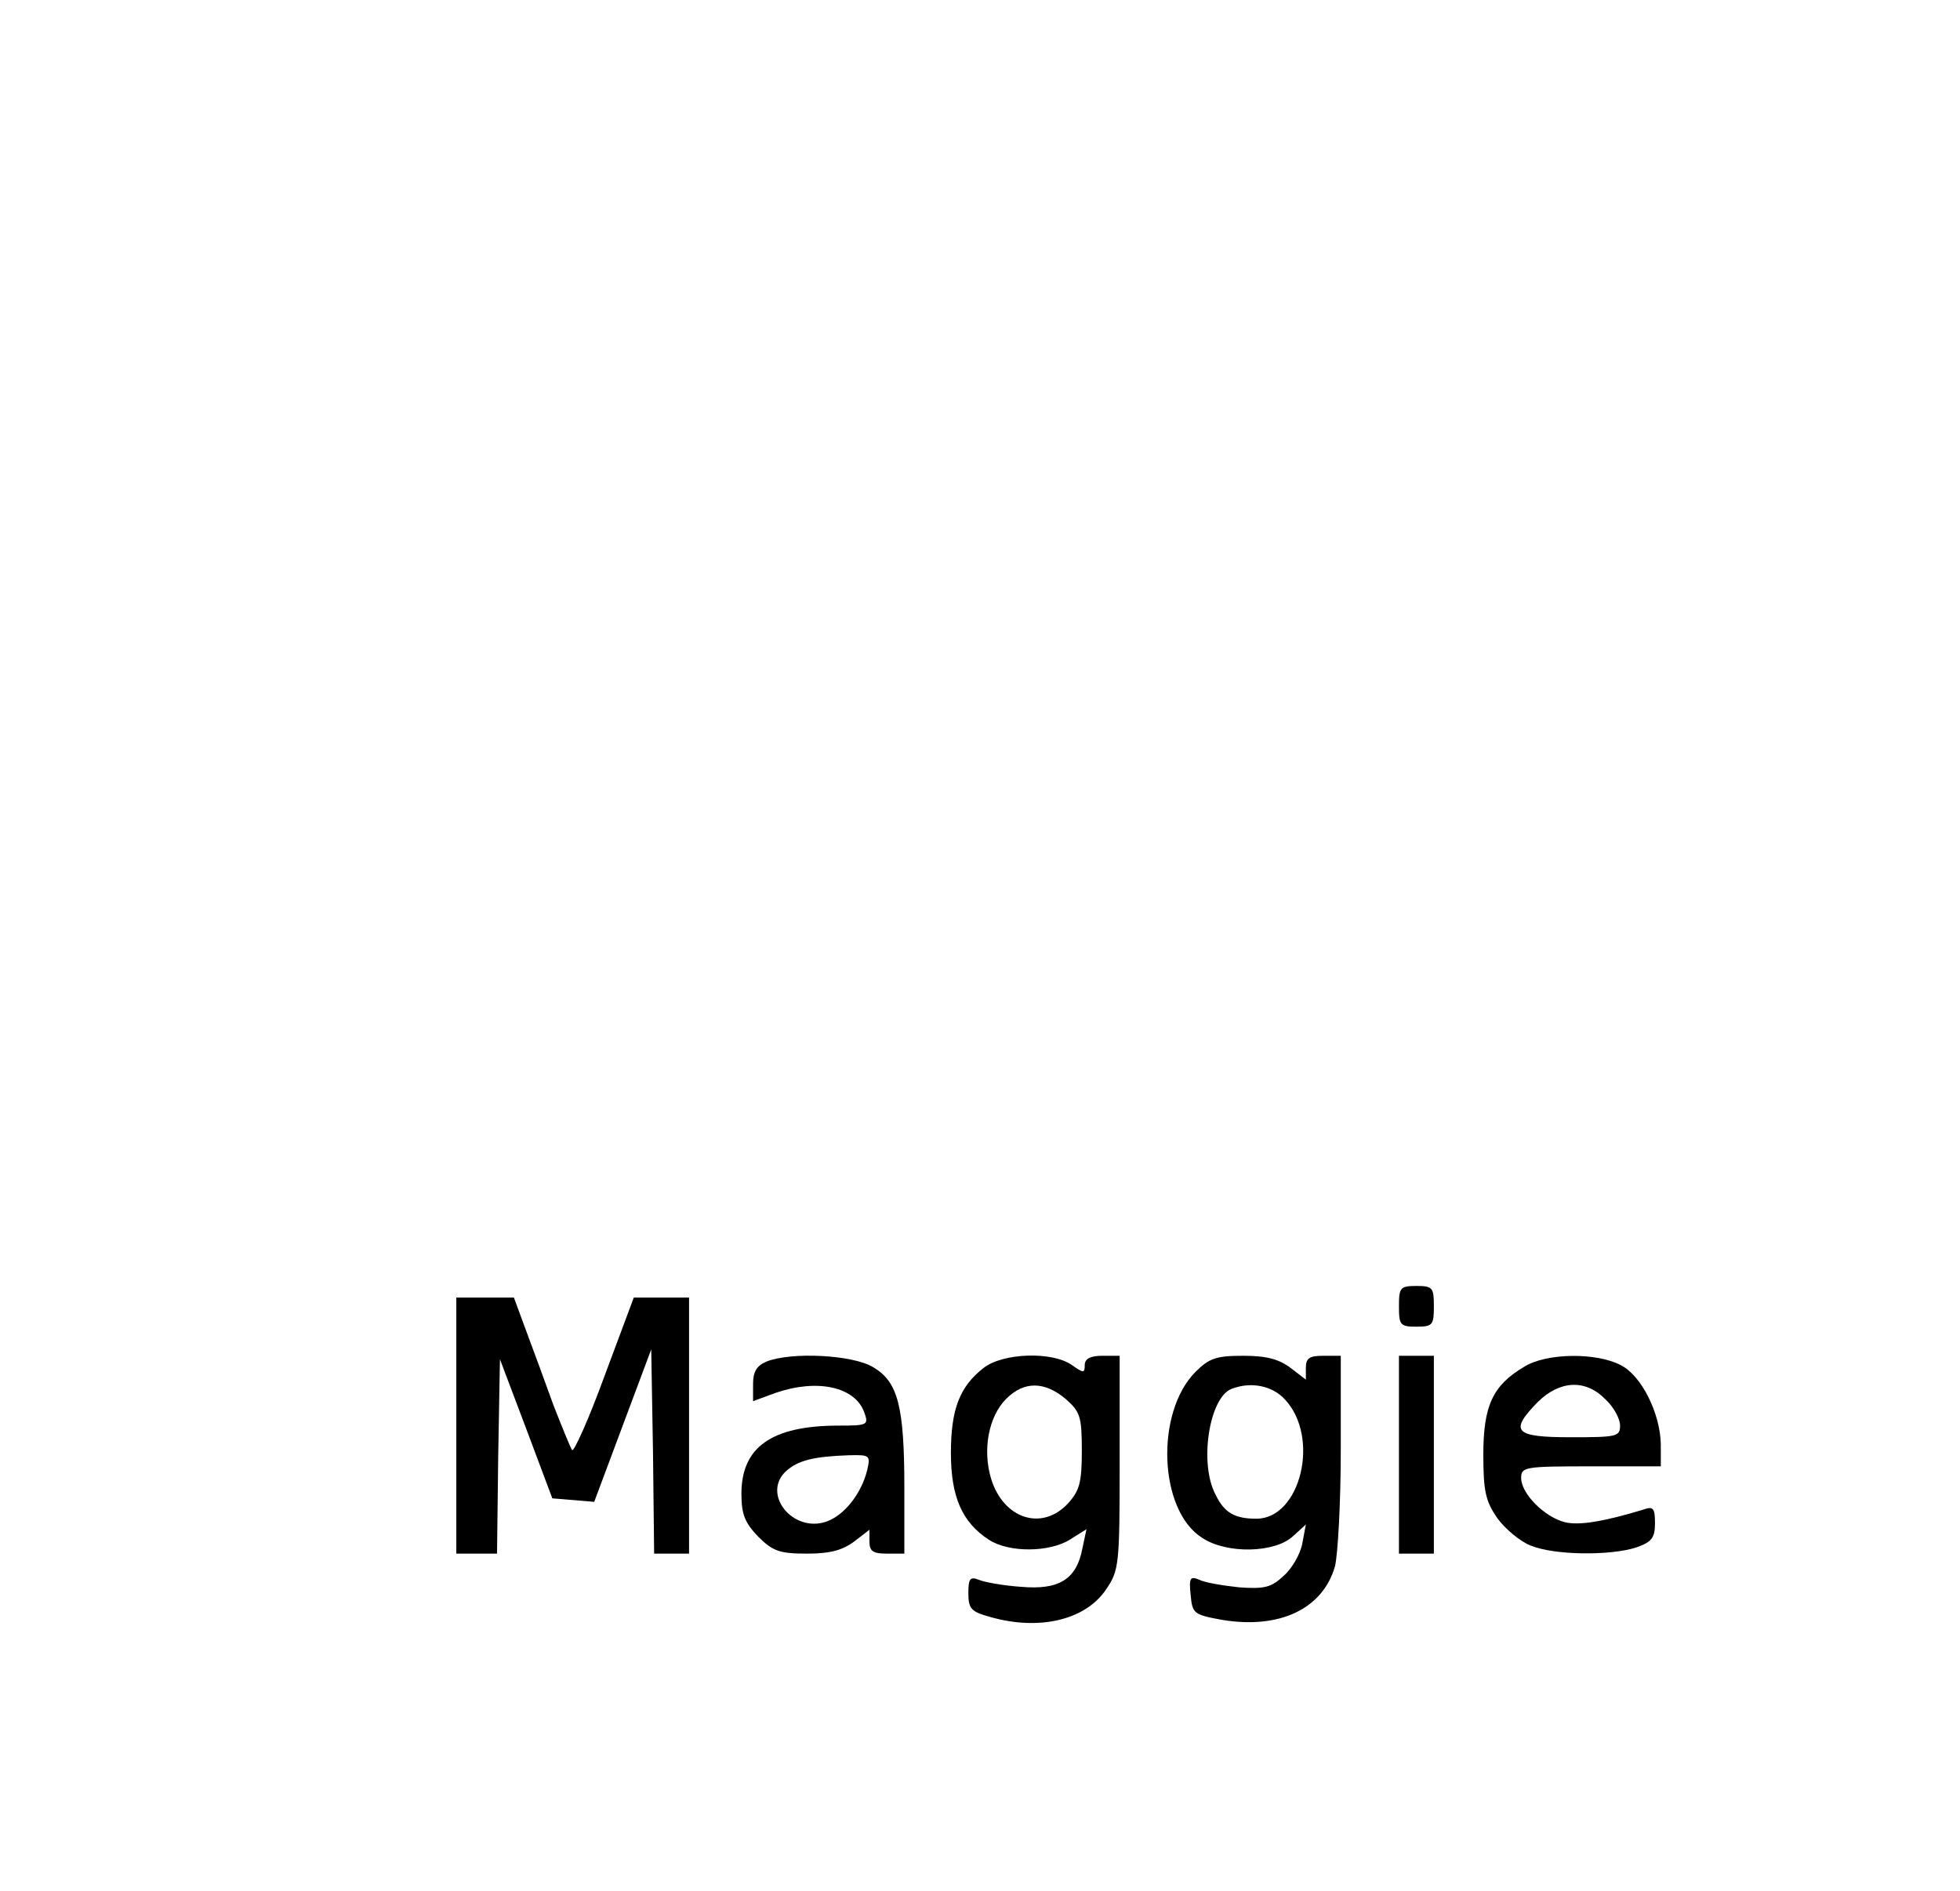 <?xml version="1.0" encoding="UTF-8" standalone="yes"?>
<svg version="1.0" xmlns="http://www.w3.org/2000/svg" width="3.5in" height="3.377in" viewBox="0 0 336 325" preserveAspectRatio="xMidYMid meet">
  <g transform="translate(0,325) scale(0.1,-0.1)" fill="#000000" stroke="none">
    <path d="M2400 1005 c0 -32 2 -35 30 -35 28 0 30 3 30 35 0 32 -2 35 -30 35
-28 0 -30 -3 -30 -35z"/>
    <path d="M780 800 l0 -220 35 0 35 0 2 167 3 167 45 -119 45 -120 36 -3 36 -3
49 131 49 131 3 -175 2 -176 30 0 30 0 0 220 0 220 -47 0 -48 0 -50 -134 c-27
-74 -53 -132 -56 -128 -3 4 -17 39 -32 77 -14 39 -35 96 -47 128 l-21 57 -50
0 -49 0 0 -220z"/>
    <path d="M1313 910 c-17 -7 -23 -18 -23 -38 l0 -30 38 14 c72 25 137 11 153
-33 8 -22 6 -23 -44 -23 -115 0 -167 -37 -167 -117 0 -36 6 -50 29 -74 25 -25
37 -29 84 -29 40 0 61 6 81 21 l26 20 0 -20 c0 -17 6 -21 30 -21 l30 0 0 113
c0 140 -11 182 -53 207 -35 22 -142 27 -184 10z m173 -187 c-10 -40 -39 -77
-70 -88 -58 -20 -112 48 -69 87 20 18 47 25 107 27 37 1 38 0 32 -26z"/>
    <path d="M1686 899 c-41 -32 -56 -71 -56 -146 0 -75 19 -119 65 -149 35 -23
106 -22 141 1 l27 17 -7 -33 c-10 -53 -40 -72 -106 -66 -30 2 -63 8 -72 12
-15 6 -18 2 -18 -23 0 -27 5 -32 38 -41 84 -24 164 -5 199 48 22 32 23 43 23
217 l0 184 -30 0 c-20 0 -30 -5 -30 -16 0 -14 -2 -14 -22 0 -34 24 -119 21
-152 -5z m141 -53 c25 -22 28 -30 28 -89 0 -55 -4 -69 -24 -91 -45 -48 -111
-26 -132 43 -15 50 -4 107 26 137 31 31 66 30 102 0z"/>
    <path d="M2050 892 c-69 -70 -63 -238 12 -285 42 -28 125 -26 156 3 l22 20 -6
-32 c-3 -18 -18 -44 -32 -56 -21 -20 -33 -23 -76 -20 -28 3 -59 8 -69 13 -16
7 -18 3 -15 -26 3 -32 5 -34 55 -43 98 -16 172 19 193 92 5 20 10 110 10 200
l0 162 -30 0 c-24 0 -30 -4 -30 -21 l0 -20 -26 20 c-20 15 -41 21 -81 21 -47
0 -59 -4 -83 -28z m154 -47 c61 -65 27 -205 -49 -205 -37 0 -55 10 -70 41 -29
54 -11 167 27 182 33 13 70 6 92 -18z"/>
    <path d="M2400 750 l0 -170 30 0 30 0 0 170 0 170 -30 0 -30 0 0 -170z"/>
    <path d="M2615 901 c-54 -32 -70 -67 -70 -151 0 -63 4 -80 24 -109 13 -18 39
-40 57 -47 40 -17 139 -18 183 -3 25 9 31 16 31 41 0 27 -3 30 -22 23 -67 -20
-108 -27 -133 -21 -35 9 -75 49 -75 76 0 19 6 20 120 20 l120 0 0 38 c-1 53
-33 118 -69 136 -42 22 -128 21 -166 -3z m140 -56 c14 -13 25 -33 25 -45 0
-19 -6 -20 -85 -20 -97 0 -106 10 -56 61 38 37 82 39 116 4z"/>
  </g>
</svg>
